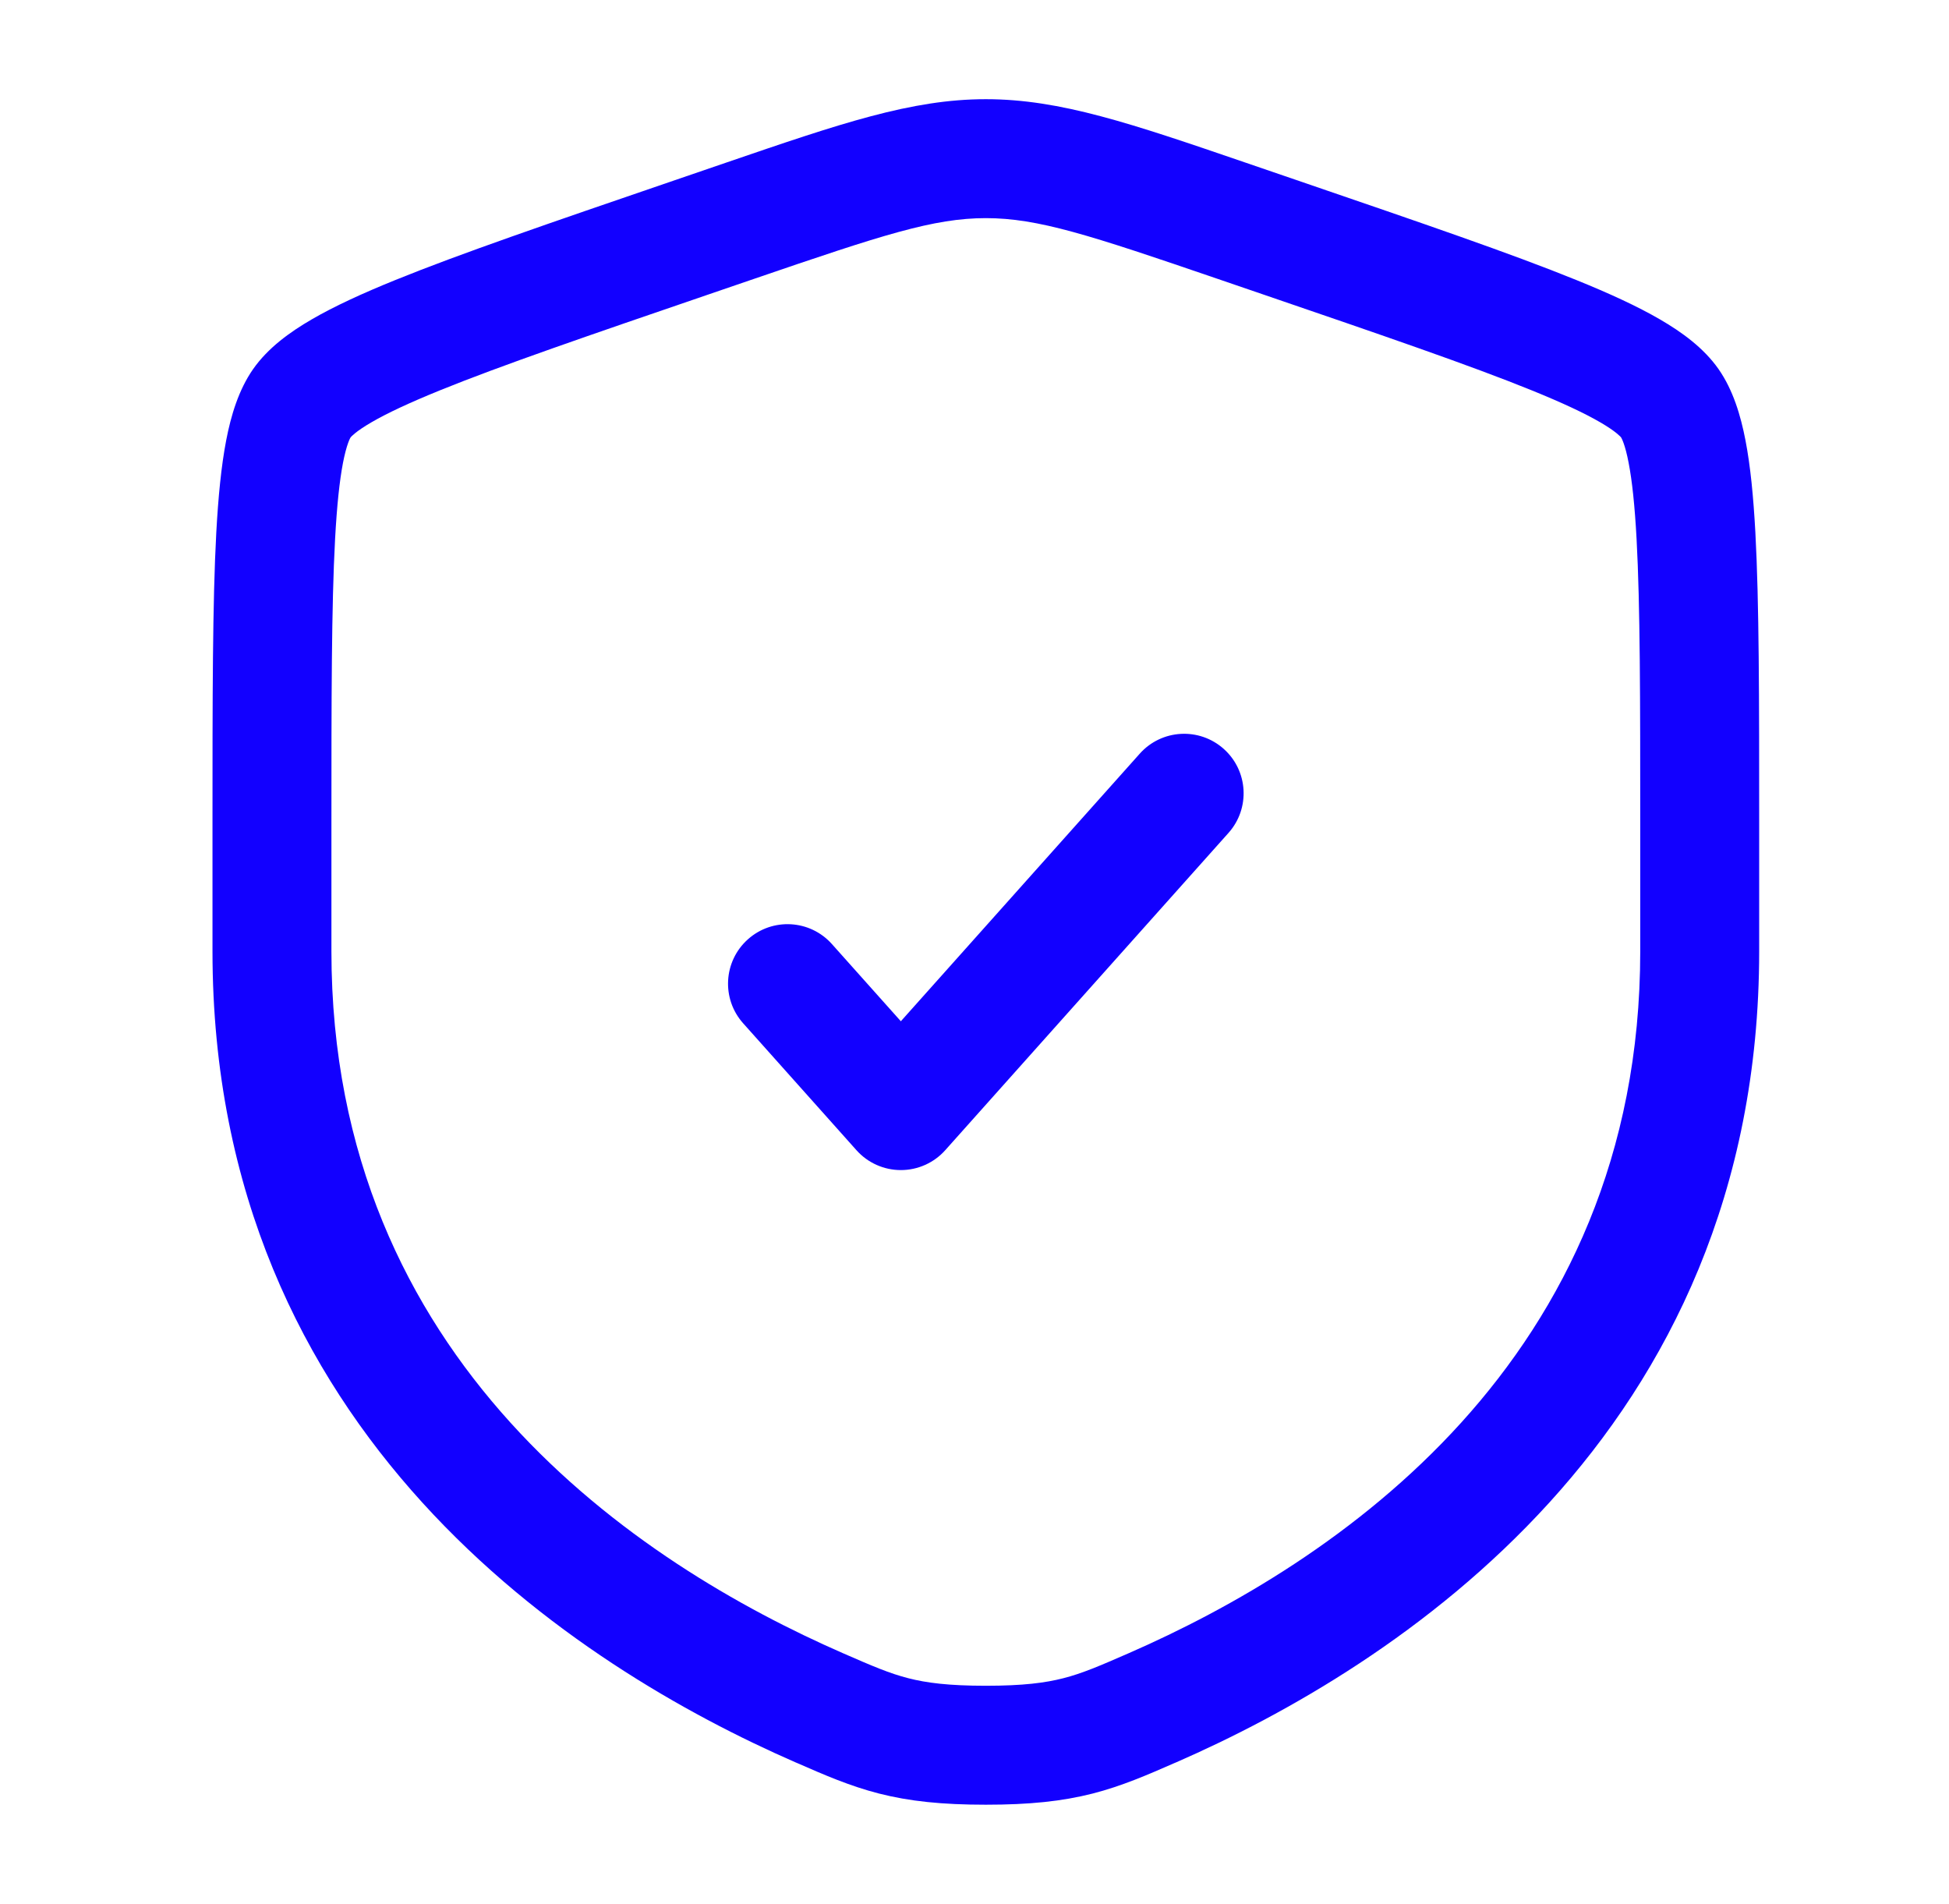 <svg width="43" height="42" viewBox="0 0 43 42" fill="none" xmlns="http://www.w3.org/2000/svg">
<path d="M27.104 18.374C27.587 17.833 27.54 17.004 26.999 16.521C26.458 16.038 25.629 16.085 25.146 16.626L19.875 22.529L18.354 20.826C17.871 20.285 17.042 20.238 16.501 20.721C15.96 21.204 15.913 22.033 16.396 22.574L18.896 25.374C19.145 25.653 19.501 25.812 19.875 25.812C20.249 25.812 20.605 25.653 20.854 25.374L27.104 18.374Z" fill="#1200FF"/>
<path fill-rule="evenodd" clip-rule="evenodd" d="M21.75 2.188C20.109 2.188 18.543 2.724 16.016 3.589L14.743 4.025C12.151 4.913 10.15 5.597 8.718 6.179C7.996 6.472 7.376 6.756 6.877 7.046C6.396 7.325 5.914 7.673 5.586 8.14C5.263 8.602 5.095 9.169 4.99 9.715C4.881 10.282 4.815 10.963 4.772 11.745C4.688 13.297 4.688 15.424 4.688 18.182V20.985C4.688 31.662 12.752 36.781 17.547 38.876L17.595 38.896C18.189 39.156 18.748 39.4 19.39 39.565C20.068 39.738 20.789 39.812 21.75 39.812C22.711 39.812 23.432 39.738 24.11 39.565C24.752 39.4 25.311 39.156 25.905 38.896L25.953 38.876C30.748 36.781 38.812 31.662 38.812 20.985V18.182C38.812 15.424 38.812 13.297 38.728 11.745C38.685 10.963 38.62 10.282 38.51 9.715C38.405 9.169 38.237 8.602 37.914 8.14C37.586 7.673 37.104 7.325 36.623 7.046C36.124 6.756 35.504 6.472 34.782 6.179C33.35 5.597 31.349 4.913 28.757 4.025L27.484 3.589C24.957 2.724 23.391 2.188 21.75 2.188ZM16.641 6.15C19.466 5.183 20.599 4.812 21.75 4.812C22.901 4.812 24.034 5.183 26.859 6.15L27.861 6.493C30.508 7.399 32.439 8.061 33.794 8.611C34.471 8.886 34.961 9.116 35.305 9.316C35.475 9.415 35.592 9.496 35.67 9.56C35.736 9.614 35.762 9.644 35.765 9.649C35.769 9.654 35.79 9.69 35.821 9.776C35.856 9.875 35.895 10.015 35.932 10.211C36.009 10.608 36.067 11.153 36.107 11.888C36.187 13.36 36.188 15.415 36.188 18.229V20.985C36.188 30.041 29.415 34.499 24.902 36.47C24.252 36.754 23.877 36.915 23.459 37.022C23.06 37.124 22.573 37.188 21.75 37.188C20.927 37.188 20.44 37.124 20.041 37.022C19.623 36.915 19.248 36.754 18.598 36.47C14.085 34.498 7.312 30.041 7.312 20.985V18.229C7.312 15.415 7.313 13.36 7.393 11.888C7.433 11.153 7.491 10.608 7.567 10.211C7.605 10.015 7.644 9.875 7.679 9.776C7.71 9.69 7.731 9.654 7.735 9.649C7.738 9.644 7.764 9.614 7.83 9.56C7.908 9.496 8.025 9.415 8.195 9.316C8.539 9.116 9.029 8.886 9.706 8.611C11.061 8.061 12.992 7.399 15.639 6.493L16.641 6.15Z" fill="#1200FF"/>
</svg>
